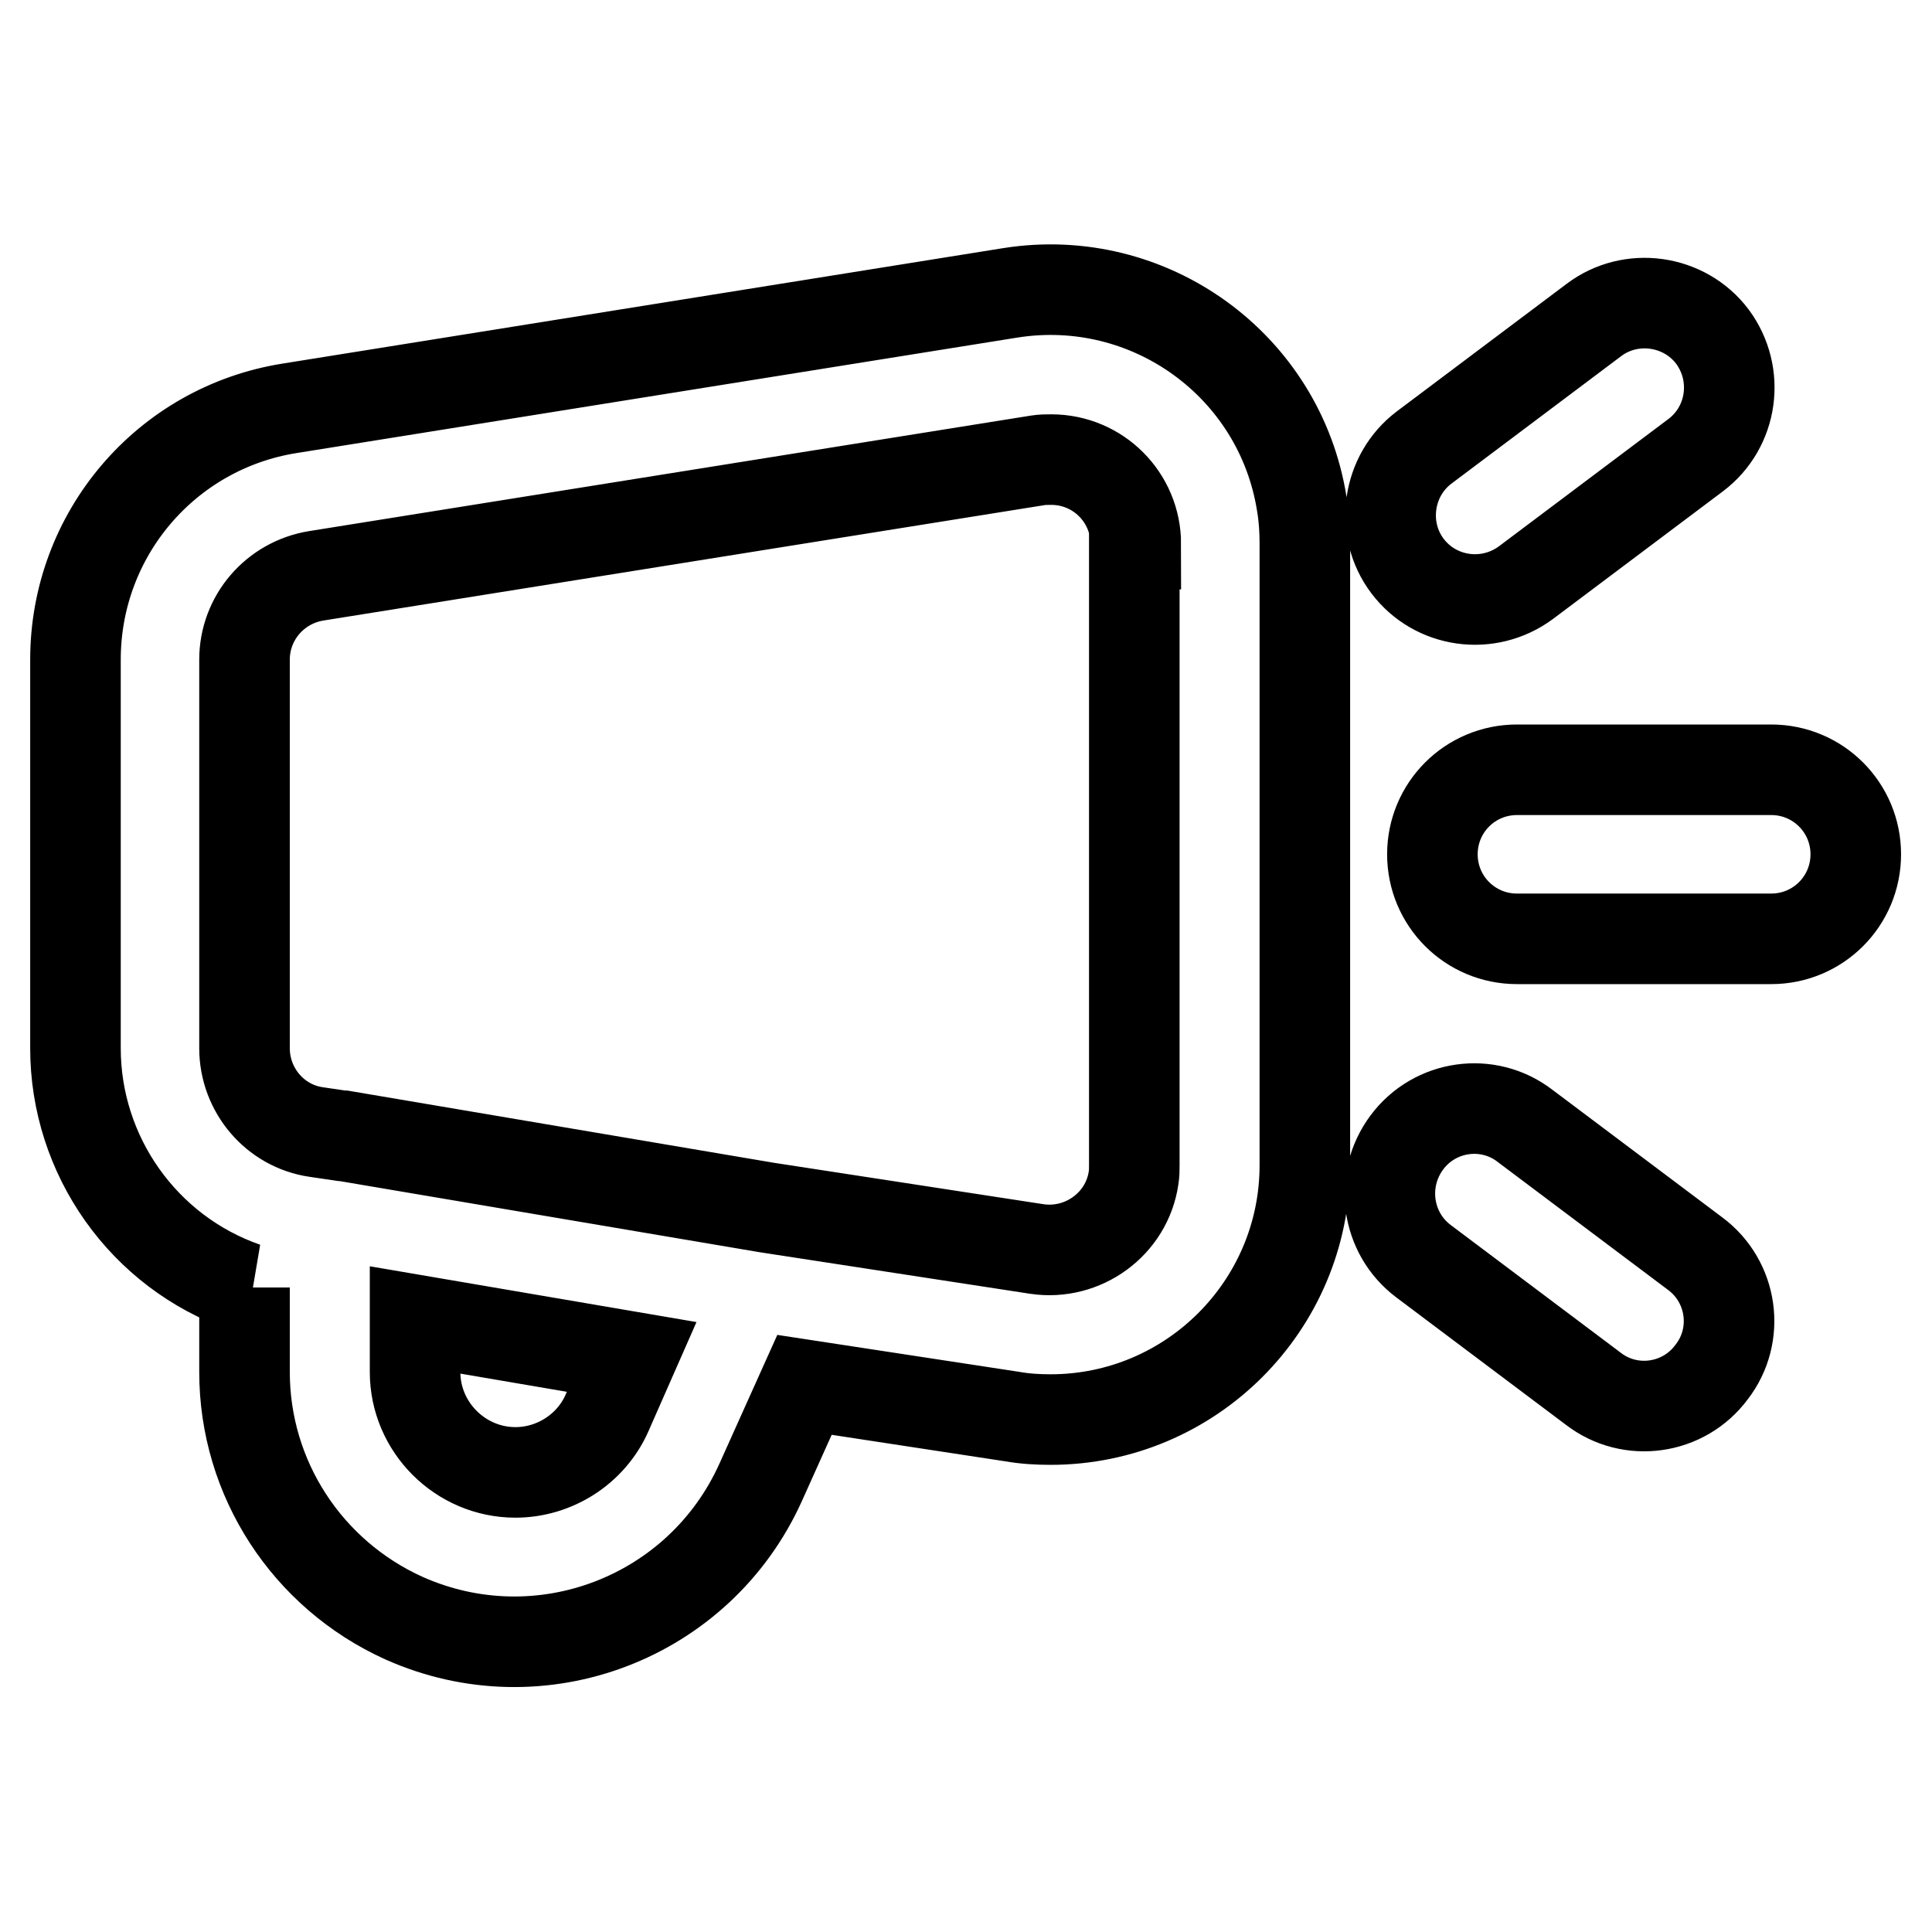 <?xml version="1.0" encoding="utf-8"?>
<!-- Svg Vector Icons : http://www.onlinewebfonts.com/icon -->
<!DOCTYPE svg PUBLIC "-//W3C//DTD SVG 1.1//EN" "http://www.w3.org/Graphics/SVG/1.1/DTD/svg11.dtd">
<svg version="1.1" xmlns="http://www.w3.org/2000/svg" xmlns:xlink="http://www.w3.org/1999/xlink" x="0px" y="0px" viewBox="0 0 256 256" enable-background="new 0 0 256 256" xml:space="preserve">
<g> <path stroke-width="12" fill-opacity="0" stroke="#000000"  d="M150.5,72.1c0-6.2-5-11.2-11.2-11.2c-0.6,0-1.2,0-1.8,0.1L41.9,76.3c-5.5,0.9-9.5,5.6-9.5,11.1v51.5 c0,5.5,4,10.3,9.5,11.1l3.4,0.5l0.2,0l56.1,9.5l35.8,5.5c6.1,0.9,11.9-3.3,12.8-9.4c0.1-0.6,0.1-1.1,0.1-1.7V72.1z M83.7,179.8 L55,174.9v6.9c0,7.3,6,13.3,13.3,13.3c5.2,0,10-3.1,12.1-7.8L83.7,179.8L83.7,179.8z M32.5,170.6C19,165.9,10,153.1,10,138.9V87.4 c0-16.6,12-30.7,28.4-33.3l95.5-15.3c18.4-2.9,35.7,9.6,38.6,28c0.3,1.8,0.4,3.5,0.4,5.3v82.3c0,18.6-15.1,33.7-33.7,33.7 c-1.7,0-3.4-0.1-5.1-0.4l-27.5-4.2l-5.8,12.9c-8.1,18-29.2,26.1-47.3,18c-12.8-5.8-21.1-18.5-21.1-32.6V170.6L32.5,170.6z  M226.9,44.6c3.7,5,2.7,12-2.2,15.7l0,0l-22.5,16.9c-5,3.7-12,2.7-15.7-2.2s-2.7-12,2.2-15.7l22.5-16.9 C216.1,38.7,223.2,39.7,226.9,44.6L226.9,44.6z M189.8,113.2c0-6.2,5-11.2,11.2-11.2l0,0h33.7c6.2,0,11.2,5,11.2,11.2 s-5,11.2-11.2,11.2l0,0H201C194.8,124.4,189.8,119.4,189.8,113.2L189.8,113.2z M186.4,151.4c3.7-5,10.8-6,15.7-2.2l0,0l22.5,16.9 c5,3.7,6,10.8,2.2,15.7c-3.7,5-10.8,6-15.7,2.2l0,0l-22.5-16.9C183.7,163.4,182.7,156.4,186.4,151.4L186.4,151.4z"/></g>
</svg>